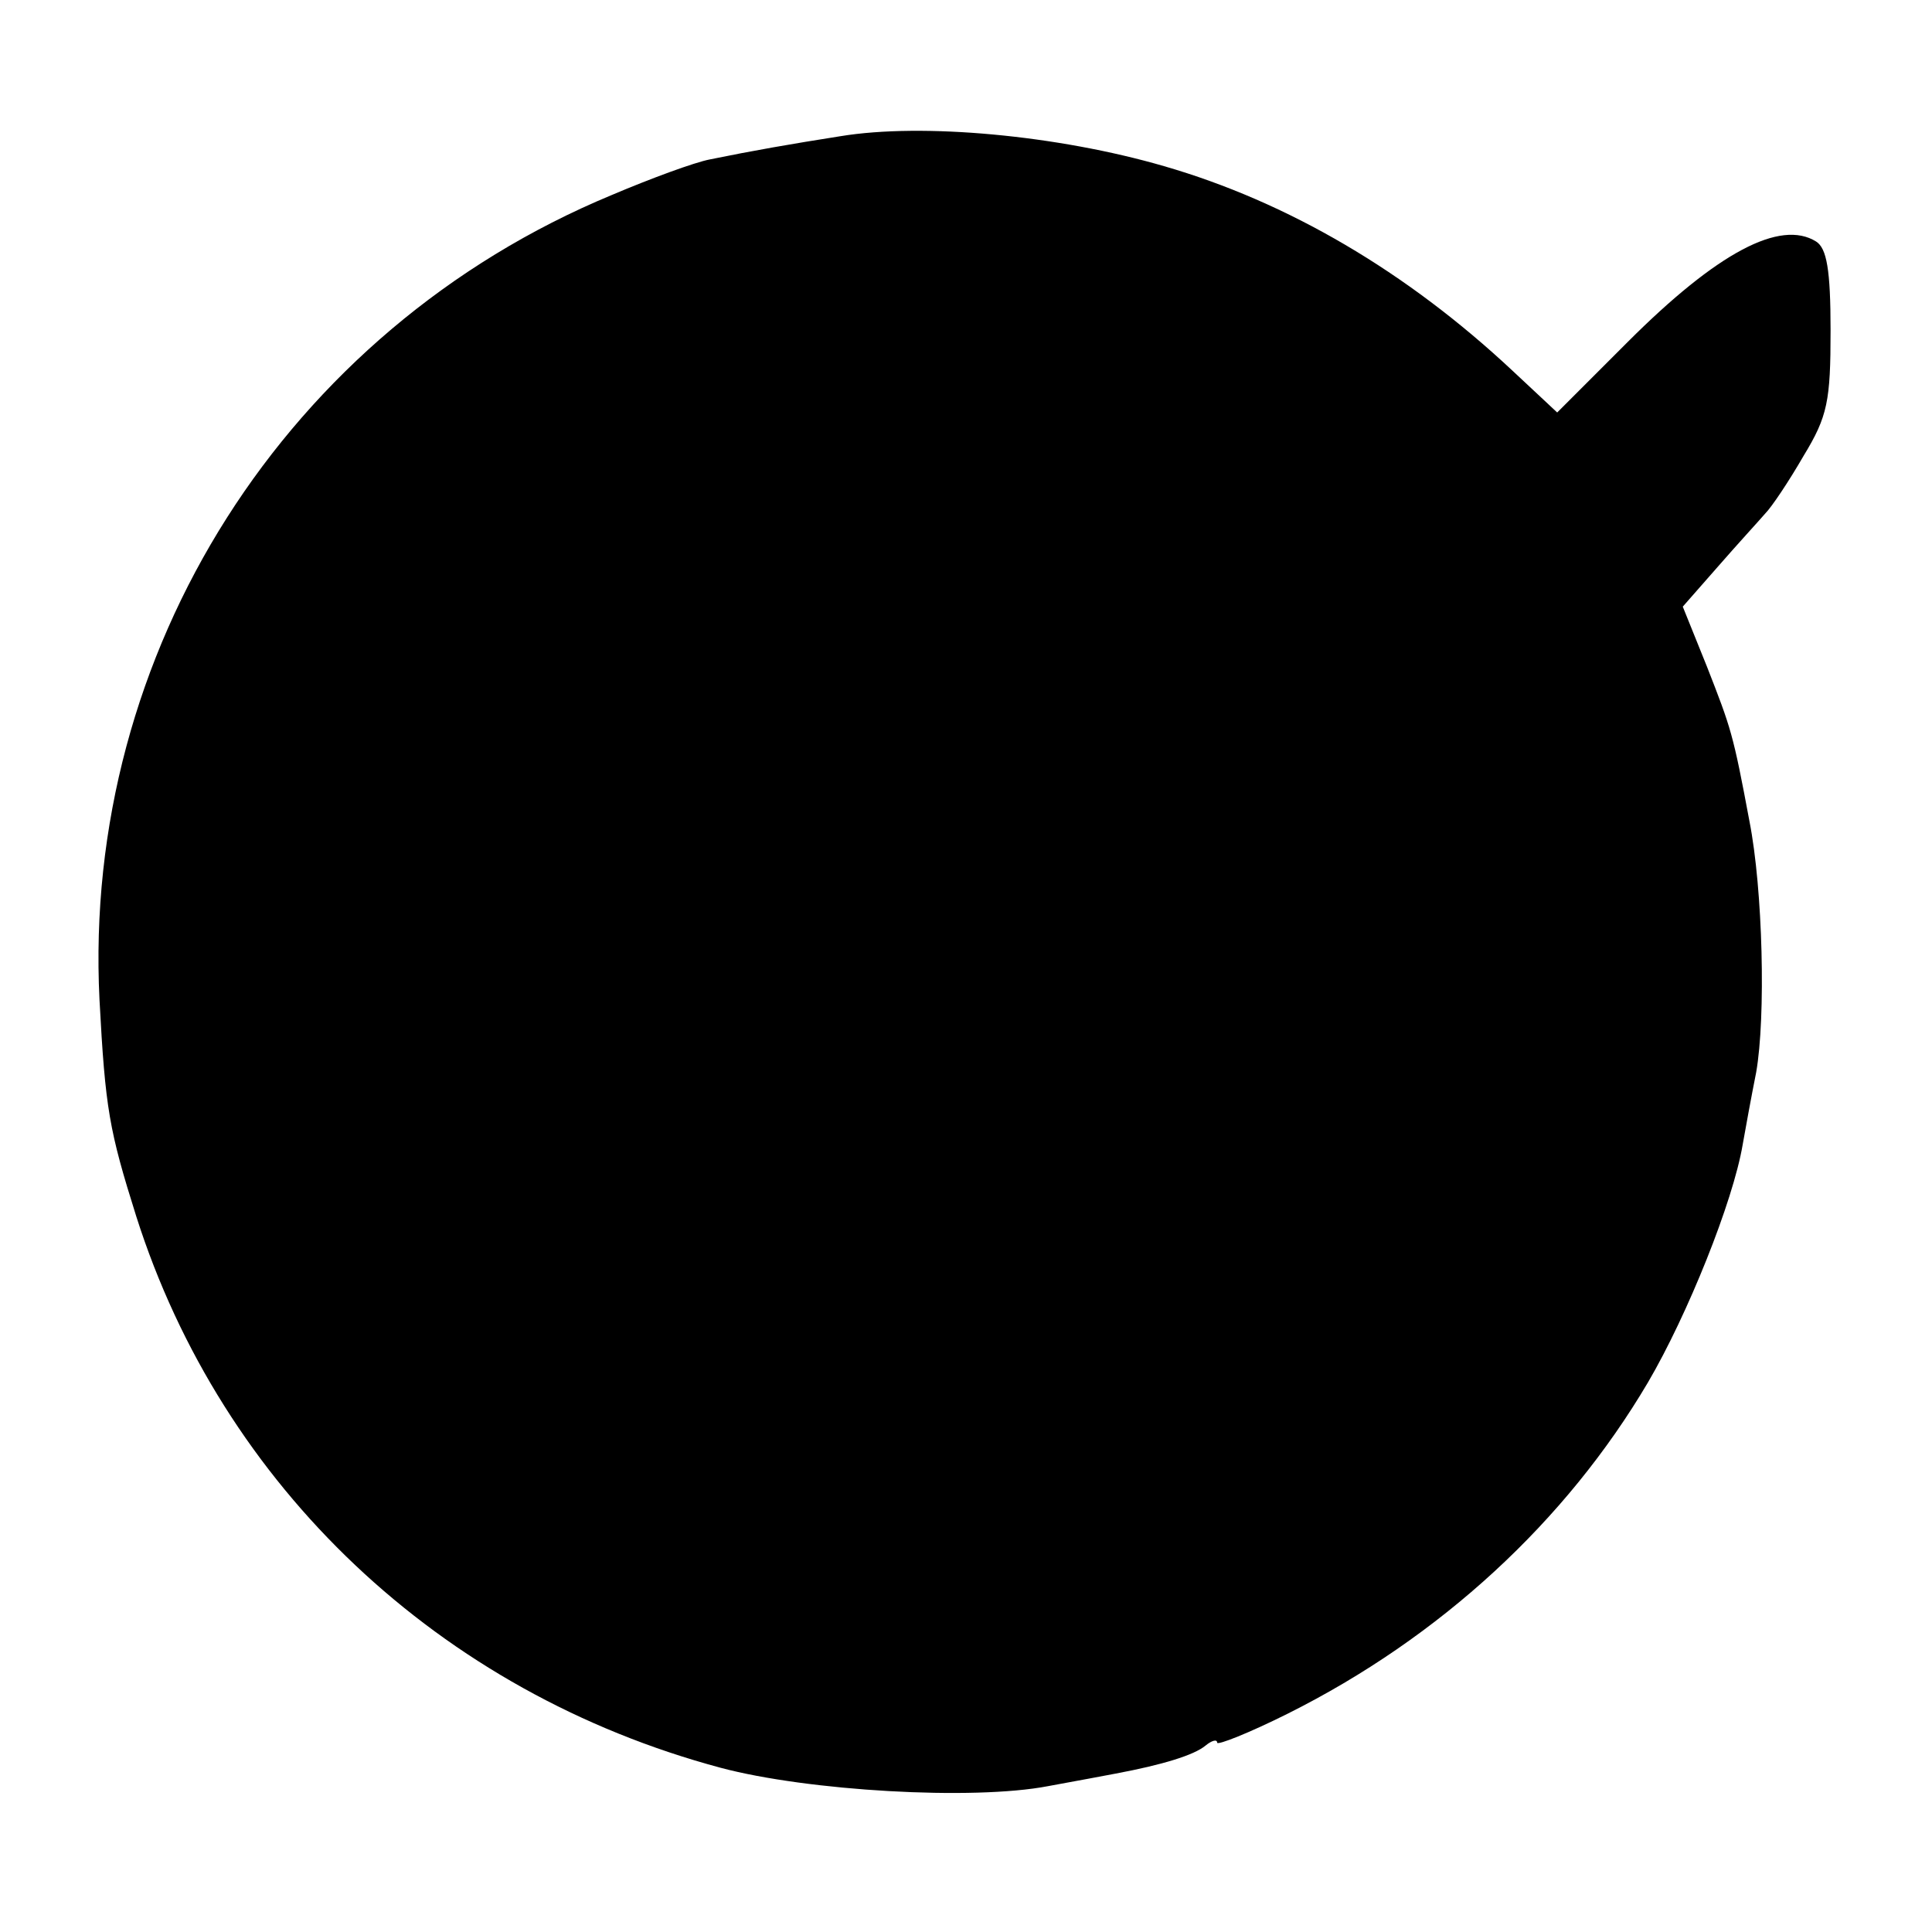 <svg height="200pt" preserveAspectRatio="xMidYMid meet" viewBox="0 0 200 200" width="200pt" xmlns="http://www.w3.org/2000/svg"><path d="m870 1859c-51-8-91-15-135-24-16-3-62-20-102-37-337-140-548-473-530-833 6-113 10-135 38-224 89-280 314-493 605-571 90-24 261-34 339-19 28 5 59 11 70 13 48 9 81 19 93 29 6 5 12 7 12 3 0-3 33 10 73 30 158 79 288 199 373 343 41 70 88 187 98 246 3 17 9 50 14 75 10 57 7 189-7 260-17 91-19 96-44 160l-25 62 36 41c20 23 43 48 49 55 7 7 25 34 40 60 25 41 28 57 28 130 0 63-4 85-15 92-37 23-102-11-195-104l-73-73-46 43c-110 103-233 175-361 212-110 32-250 45-335 31z" transform="matrix(.1 0 0 -.1 0 200)"/></svg>
